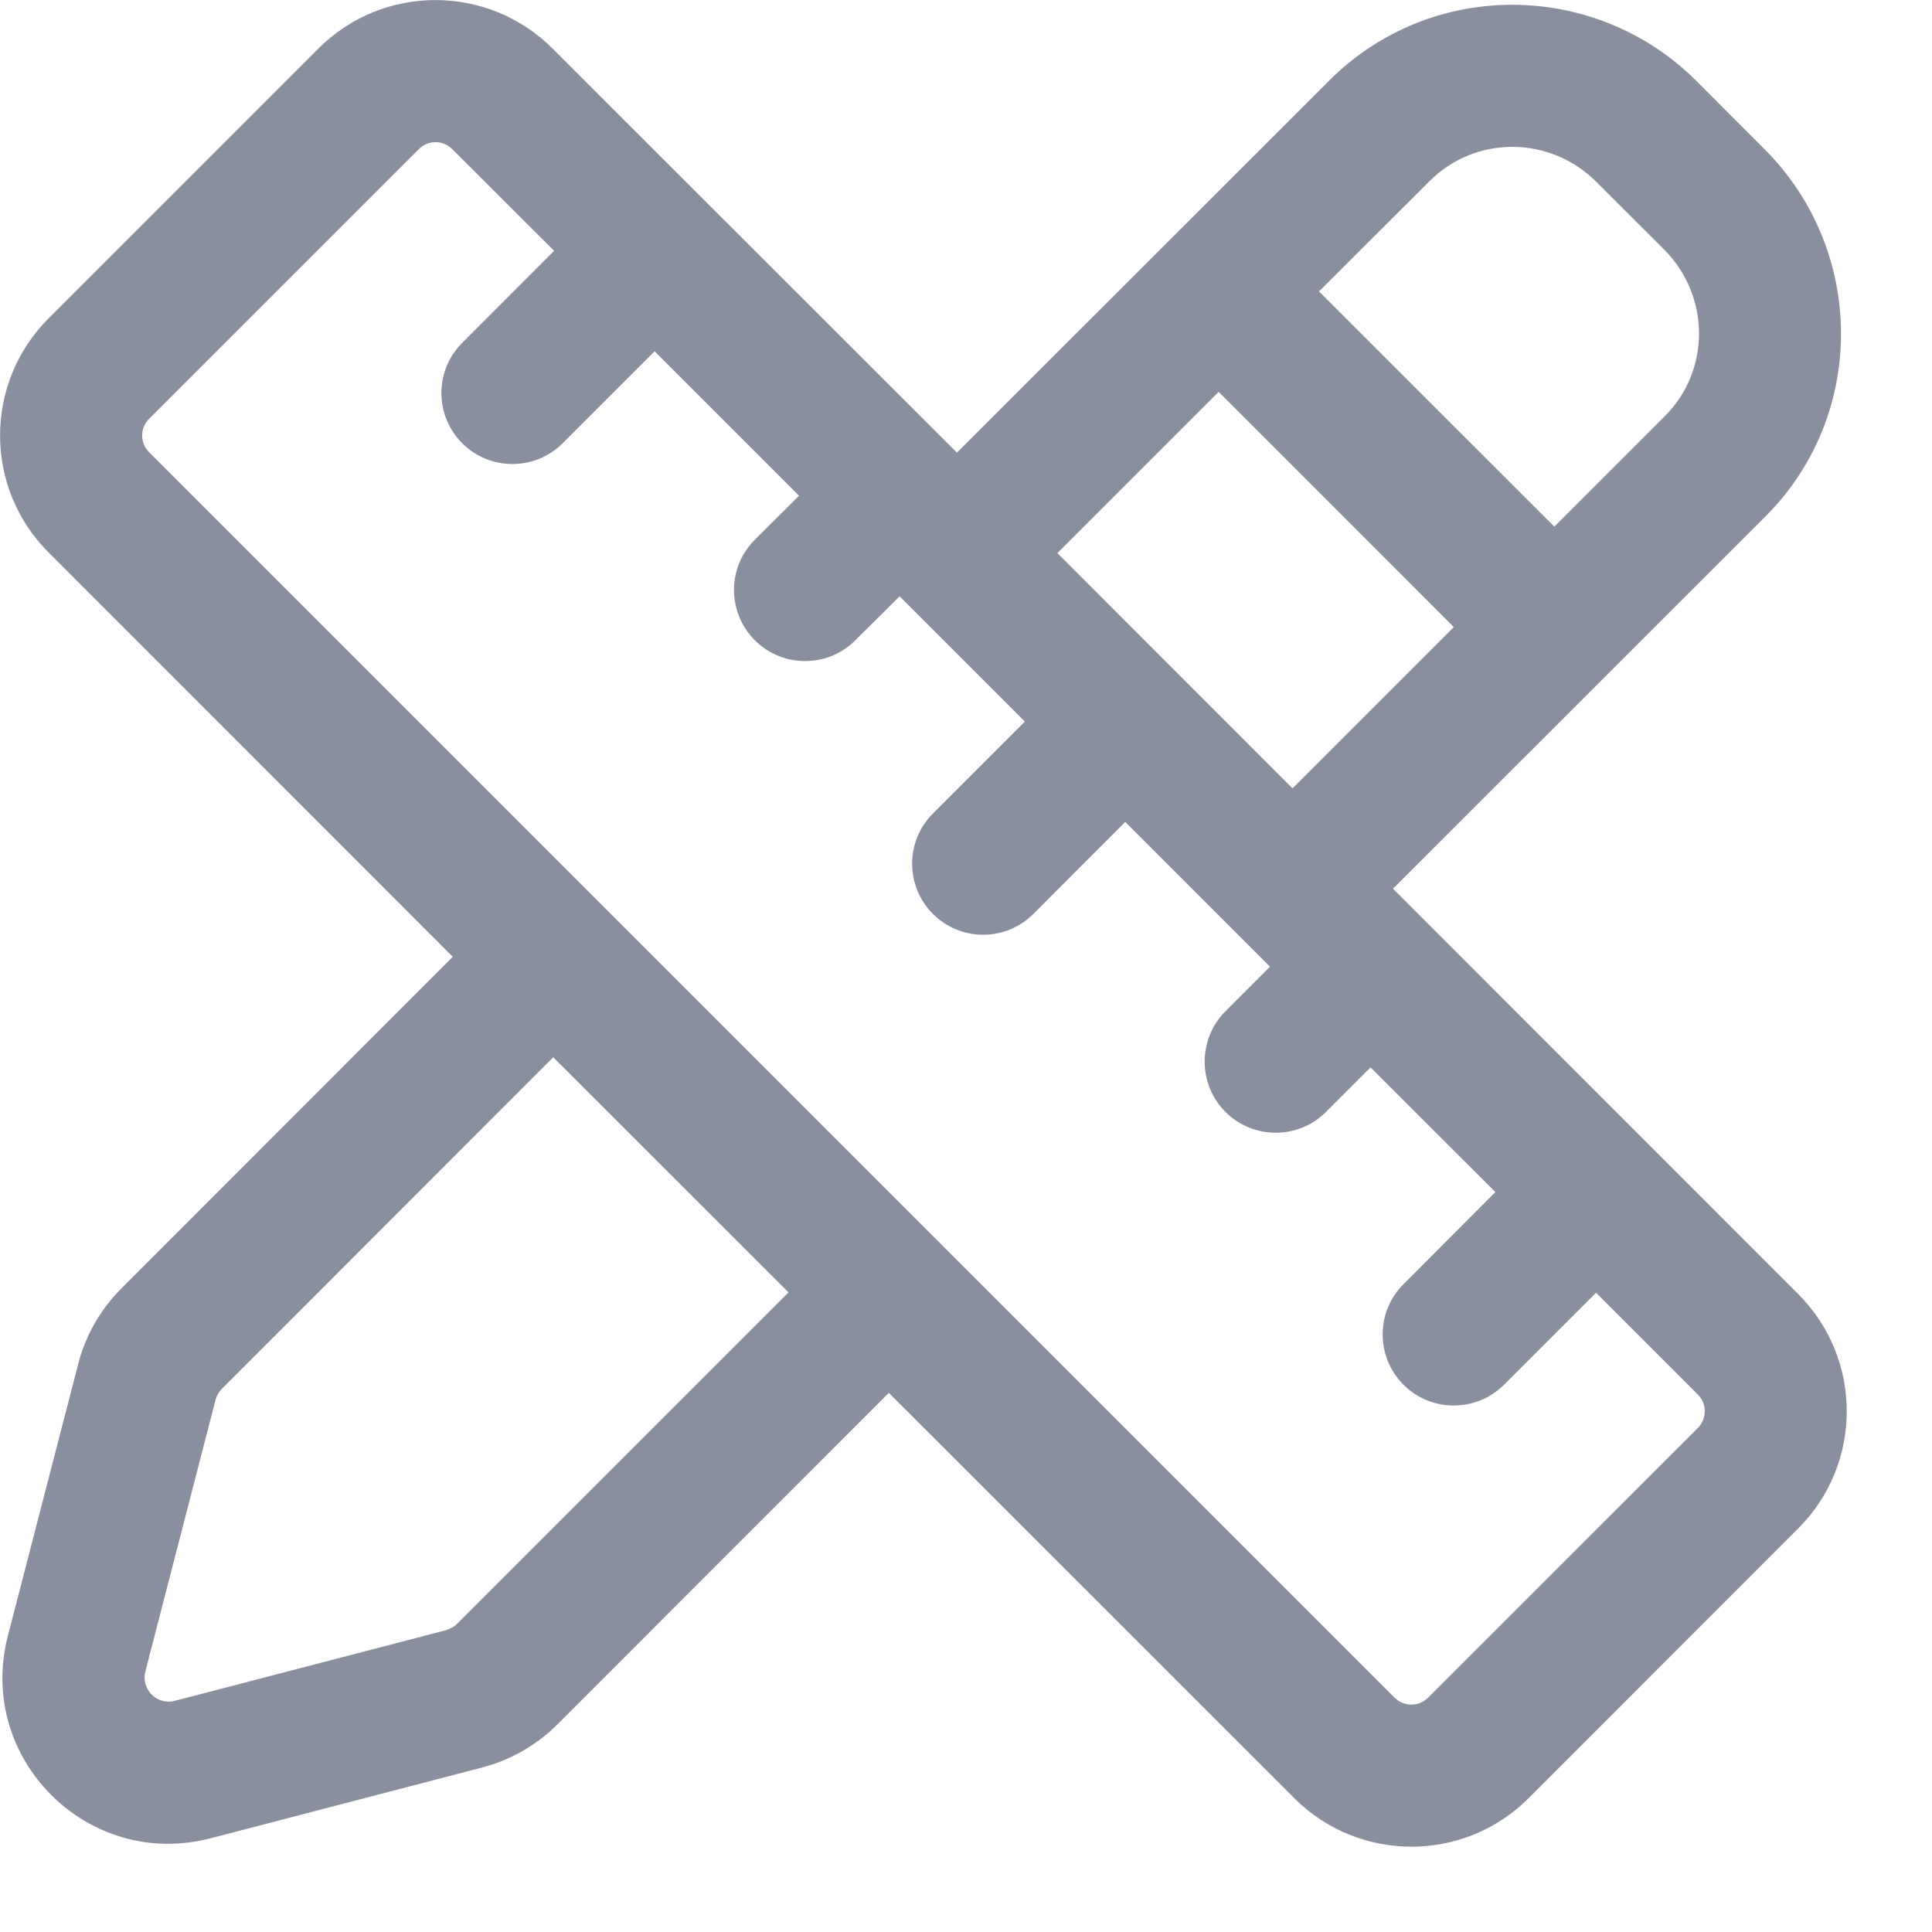 <?xml version="1.0" encoding="utf-8"?>
<svg xmlns="http://www.w3.org/2000/svg" fill="none" height="100%" overflow="visible" preserveAspectRatio="none" style="display: block;" viewBox="0 0 17 17" width="100%">
<path d="M2.802 0.427C3.371 -0.142 4.293 -0.141 4.862 0.427L8.42 3.983L11.697 0.708C12.591 -0.185 14.037 -0.177 14.93 0.715L15.526 1.312C16.418 2.205 16.427 3.652 15.534 4.545L12.257 7.82L15.823 11.387C16.392 11.956 16.392 12.879 15.824 13.448L13.45 15.823C12.881 16.392 11.958 16.391 11.389 15.823L7.821 12.256L4.905 15.173C4.745 15.333 4.549 15.454 4.335 15.525L4.241 15.553L1.854 16.175C0.774 16.457 -0.21 15.474 0.069 14.395L0.688 12.003V12.001C0.753 11.751 0.884 11.521 1.068 11.337L3.984 8.419L0.428 4.862C-0.142 4.293 -0.142 3.369 0.429 2.8L2.802 0.427ZM3.979 1.312C3.897 1.23 3.766 1.231 3.686 1.312L1.312 3.685C1.231 3.765 1.23 3.896 1.312 3.979L8.254 10.921C8.257 10.924 8.261 10.927 8.265 10.93C8.268 10.933 8.27 10.937 8.273 10.94L12.271 14.938C12.354 15.02 12.486 15.019 12.566 14.938L14.94 12.565C15.021 12.483 15.02 12.351 14.94 12.271L14.044 11.375L13.234 12.185C12.99 12.428 12.594 12.428 12.35 12.185C12.105 11.94 12.105 11.543 12.35 11.299L13.158 10.489L12.06 9.392L11.668 9.784C11.424 10.028 11.027 10.028 10.783 9.784C10.539 9.54 10.539 9.143 10.783 8.898L11.175 8.506L9.901 7.232L9.093 8.042C8.849 8.286 8.453 8.286 8.209 8.042C7.965 7.798 7.965 7.402 8.209 7.158L9.018 6.349L7.916 5.247L7.524 5.636C7.279 5.879 6.883 5.877 6.64 5.632C6.397 5.386 6.398 4.99 6.644 4.747L7.031 4.362L5.76 3.091L4.951 3.9C4.707 4.144 4.311 4.144 4.067 3.9C3.823 3.656 3.823 3.261 4.067 3.017L4.876 2.207L3.979 1.312ZM1.952 12.221C1.927 12.246 1.907 12.279 1.897 12.316L1.279 14.708C1.239 14.865 1.382 15.007 1.538 14.966L3.926 14.344L3.978 14.322C3.993 14.313 4.008 14.302 4.021 14.289L6.938 11.372L4.868 9.303L1.952 12.221ZM9.304 4.867L11.373 6.937L12.792 5.518L10.723 3.448L9.304 4.867ZM14.046 1.6C13.636 1.19 12.981 1.192 12.581 1.592L11.606 2.564L13.677 4.634L14.65 3.661C15.05 3.261 15.052 2.606 14.643 2.196L14.046 1.6Z" fill="#8A8F9F" id="Vector"/>
</svg>